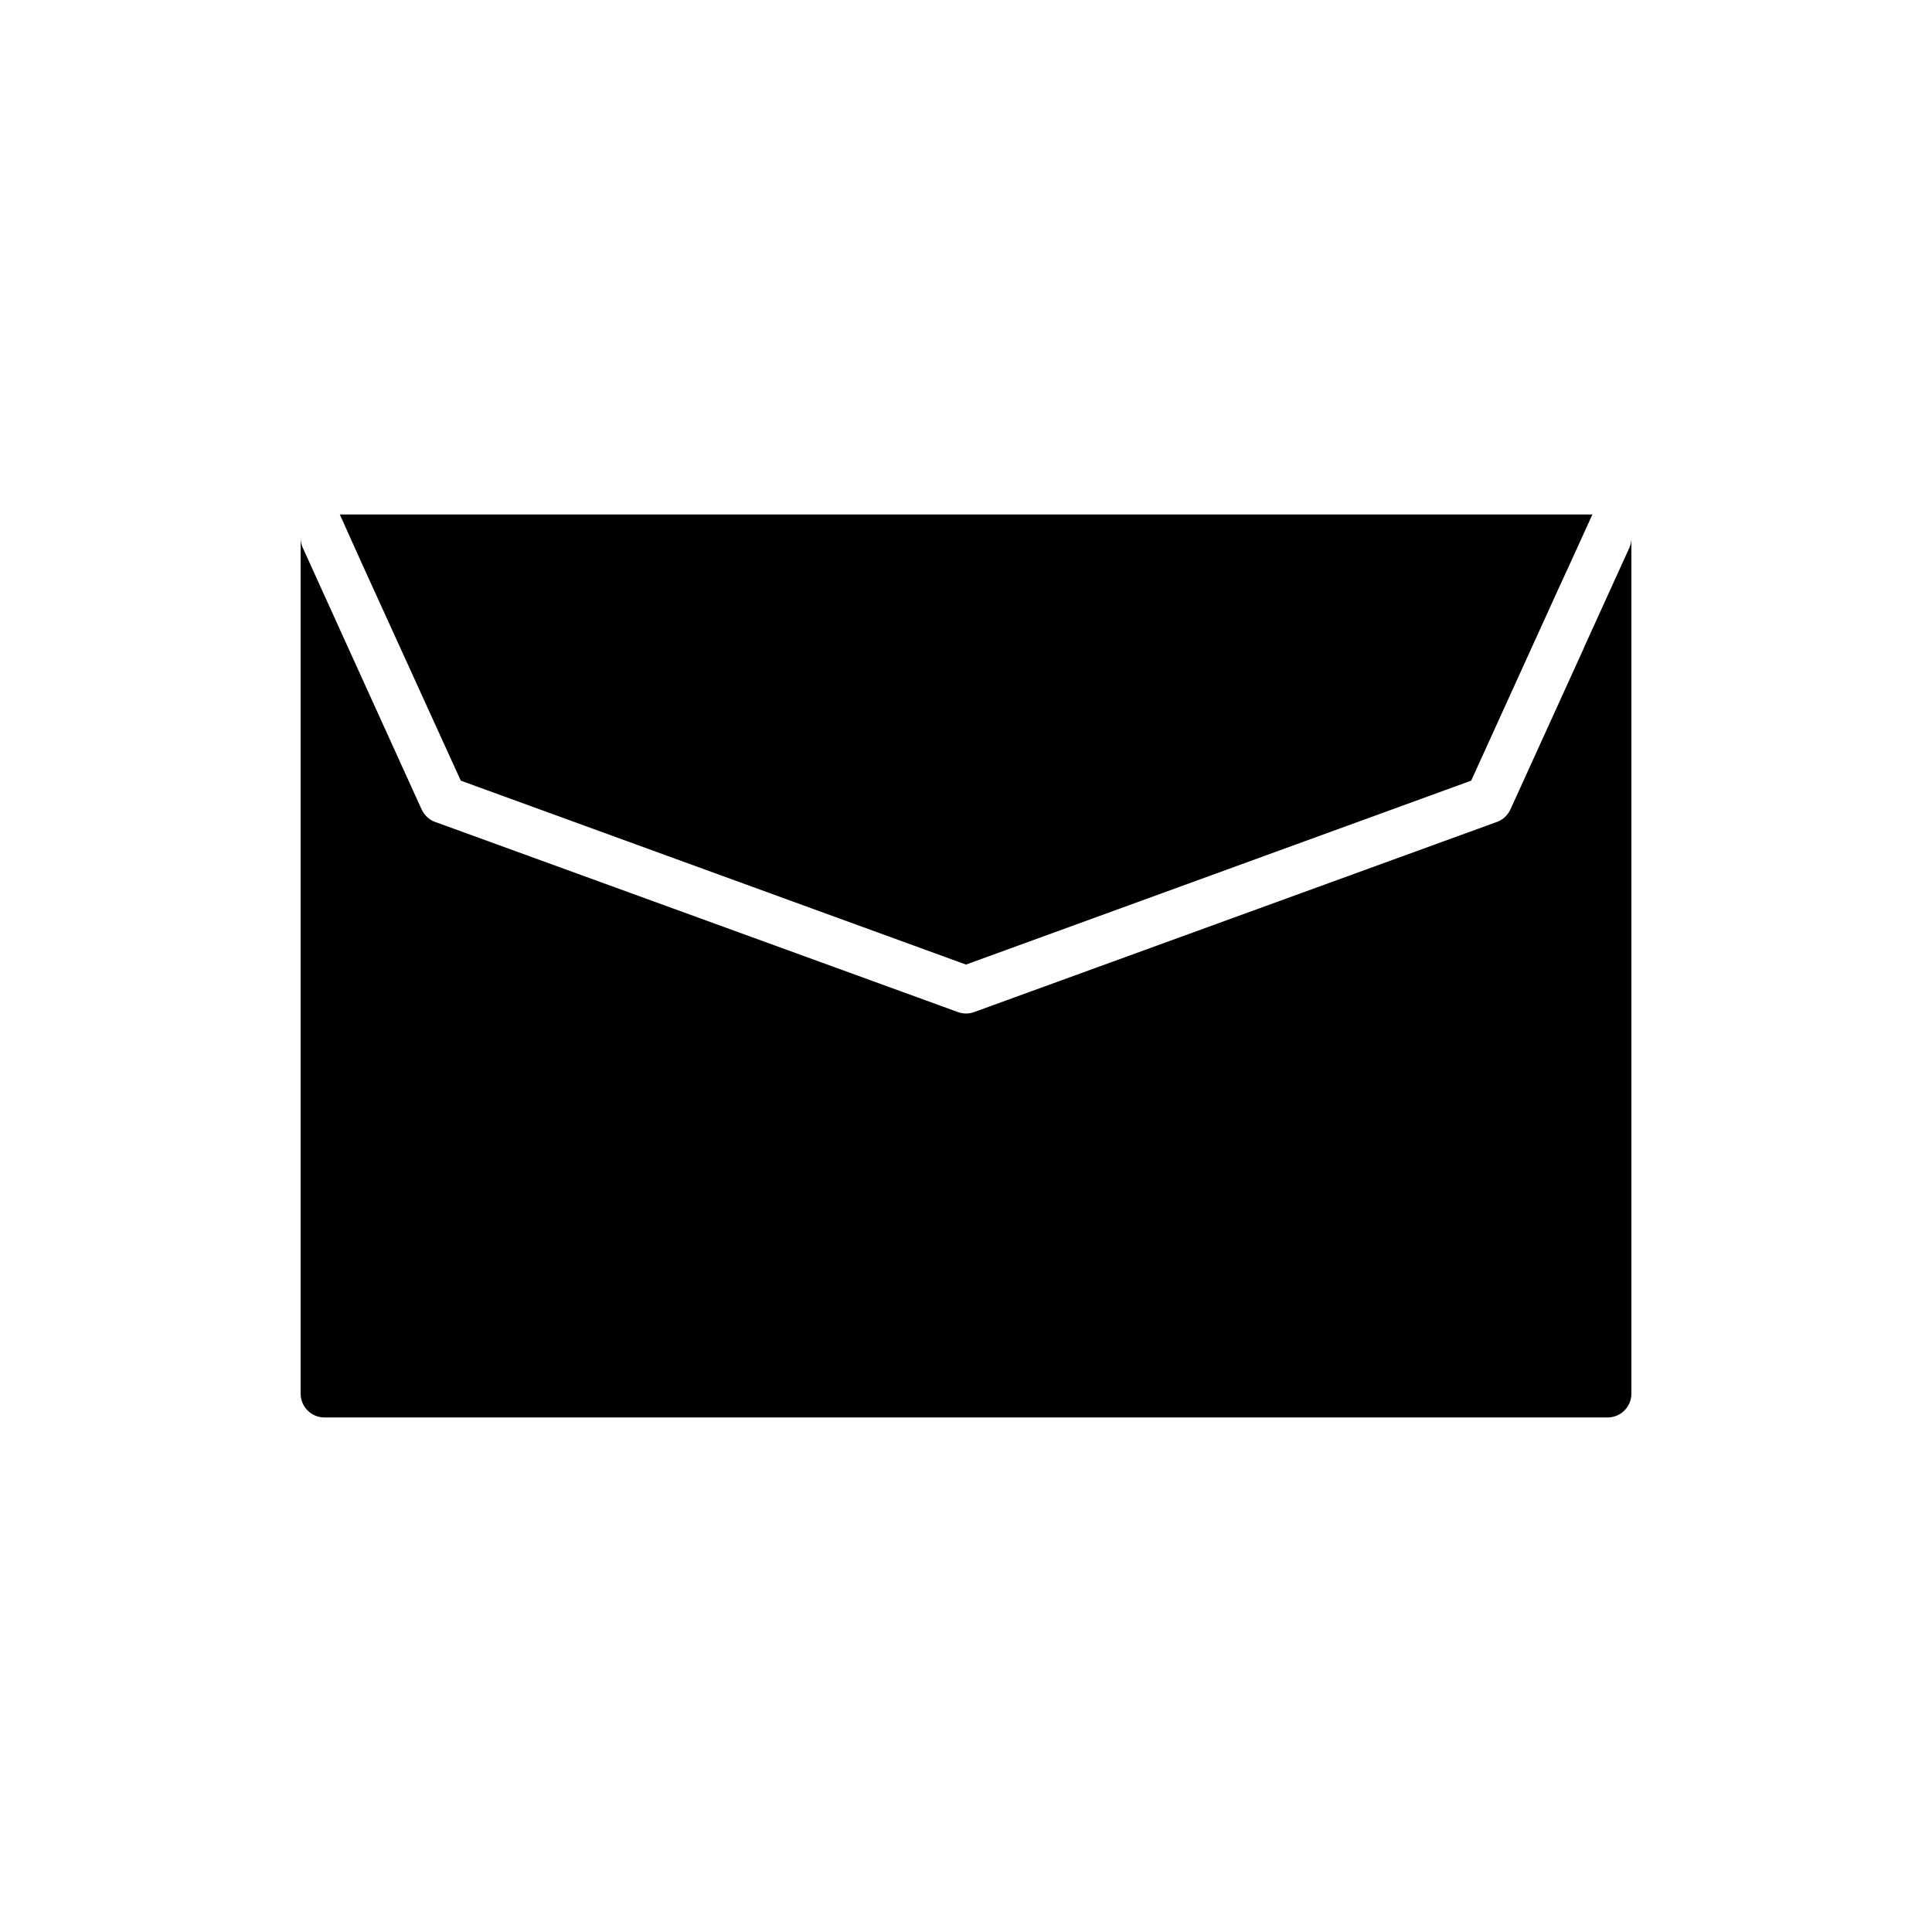 <?xml version="1.0" encoding="UTF-8"?>
<!-- Uploaded to: SVG Repo, www.svgrepo.com, Generator: SVG Repo Mixer Tools -->
<svg fill="#000000" width="800px" height="800px" version="1.1" viewBox="144 144 512 512" xmlns="http://www.w3.org/2000/svg">
 <g>
  <path d="m266.11 350.88 133.89 48.742 133.88-48.742 23.43-51.516 2.961-6.426 5.731-12.594h-331.95l5.668 12.594z"/>
  <path d="m575.77 289.22-12.027 26.449v0.066l-19.457 42.758c-0.816 1.762-2.269 2.961-3.969 3.465l-138.17 50.254c-0.695 0.254-1.387 0.379-2.141 0.379-0.758 0-1.449-0.125-2.141-0.379l-138.17-50.254c-1.695-0.504-3.148-1.699-3.969-3.465l-19.457-42.824-12.031-26.512c-0.375-0.82-0.566-1.637-0.566-2.519v226.71c0 3.465 2.836 6.297 6.297 6.297h340.07c3.461 0 6.297-2.832 6.297-6.297l0.004-225.33v-1.387c0 0.883-0.191 1.766-0.566 2.582z"/>
 </g>
</svg>